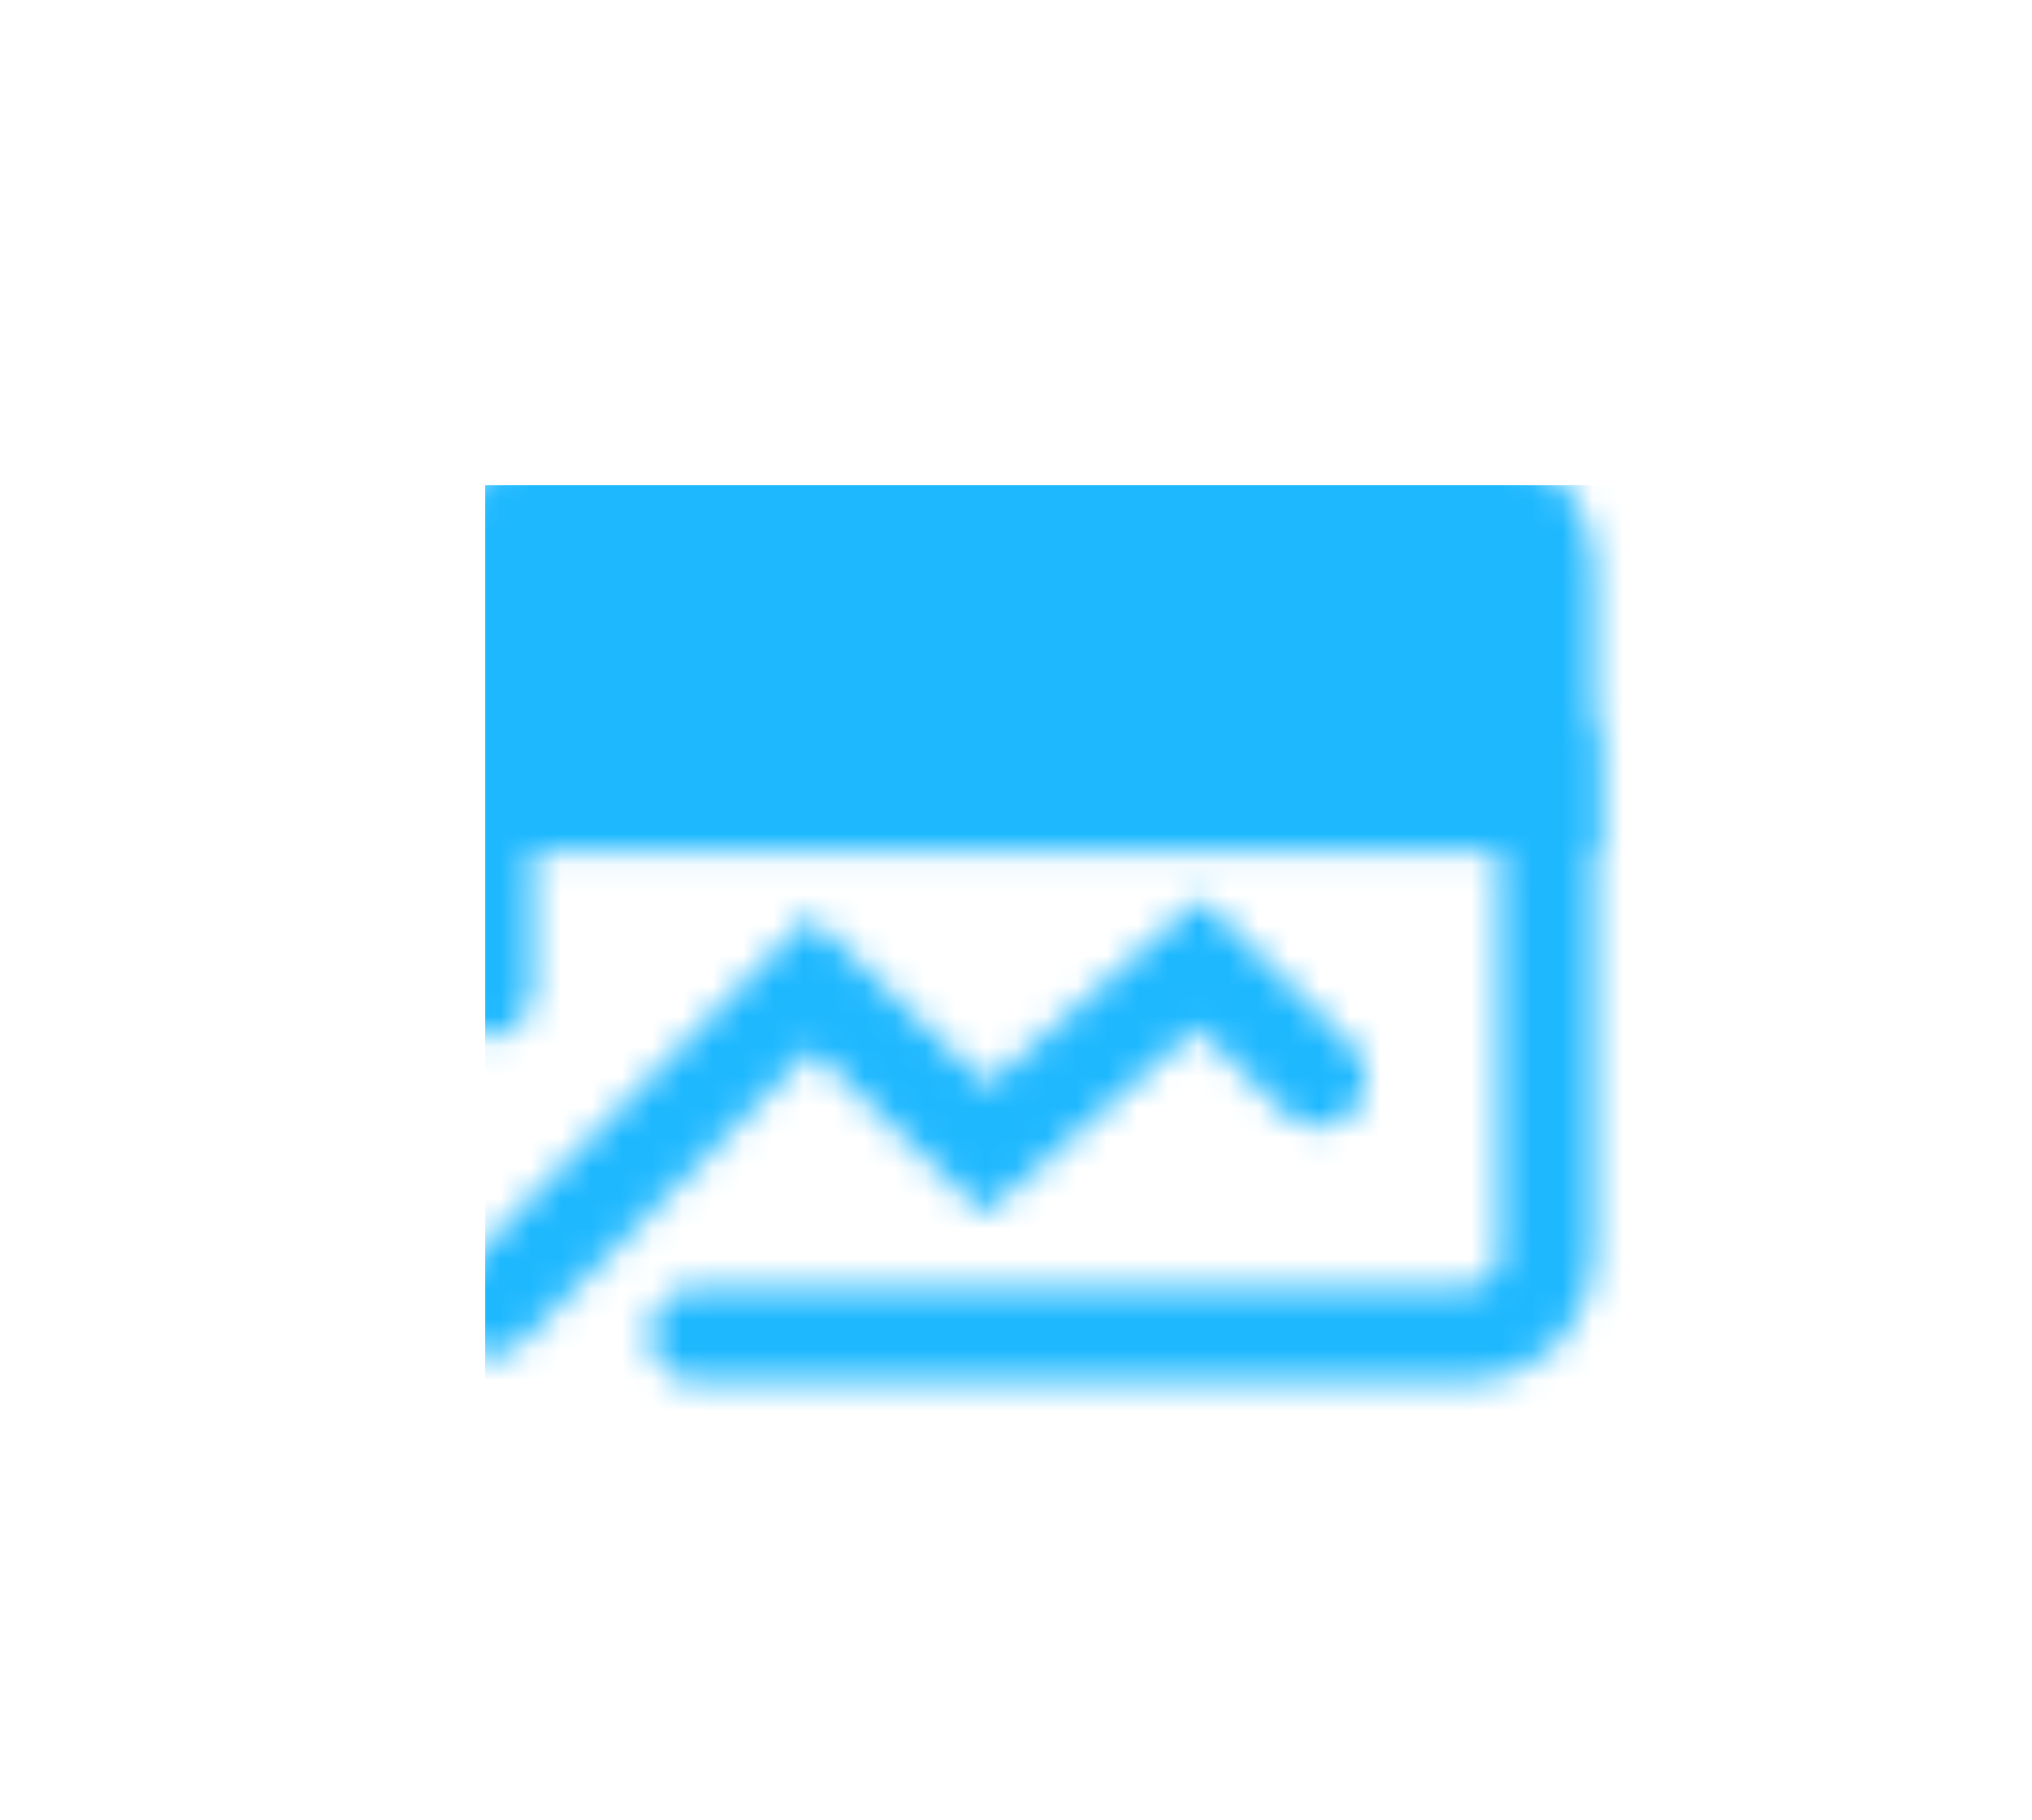 <?xml version="1.0" encoding="utf-8"?>
<svg xmlns="http://www.w3.org/2000/svg" fill="none" height="100%" overflow="visible" preserveAspectRatio="none" style="display: block;" viewBox="0 0 67 60" width="100%">
<g id="icon-park-solid:market-analysis">
<g id="Mask group">
<mask height="32" id="mask0_0_182024" maskUnits="userSpaceOnUse" style="mask-type:alpha" width="39" x="14" y="14">
<g id="Group">
<g id="Group_2">
<path d="M50.999 18.625C50.999 17.929 50.723 17.261 50.23 16.769C49.738 16.277 49.071 16 48.374 16H18.625C17.929 16 17.261 16.277 16.769 16.769C16.276 17.261 16 17.929 16 18.625V26.5H50.999V18.625Z" fill="white" id="Vector" stroke="white" stroke-linecap="round" stroke-width="3.132"/>
<path d="M16.098 43.151L26.751 32.389L32.509 37.901L39.545 31.75L43.465 35.572" id="Vector_2" stroke="white" stroke-linecap="round" stroke-width="3.132"/>
<path d="M51 24.75V41.375C51 42.071 50.724 42.739 50.231 43.231C49.739 43.723 49.071 44 48.375 44H23.001" id="Vector_3" stroke="white" stroke-linecap="round" stroke-width="3.132"/>
<path d="M29.223 21.25H44.973M22.221 21.25H23.971" id="Vector_4" stroke="black" stroke-linecap="round" stroke-width="3.132"/>
<path d="M16 24.75V32.625" id="Vector_5" stroke="white" stroke-linecap="round" stroke-width="3.132"/>
</g>
</g>
</mask>
<g mask="url(#mask0_0_182024)">
<path d="M16 16H57.999V57.999H16V16Z" fill="#1EB8FF" id="Vector_6"/>
</g>
</g>
</g>
</svg>